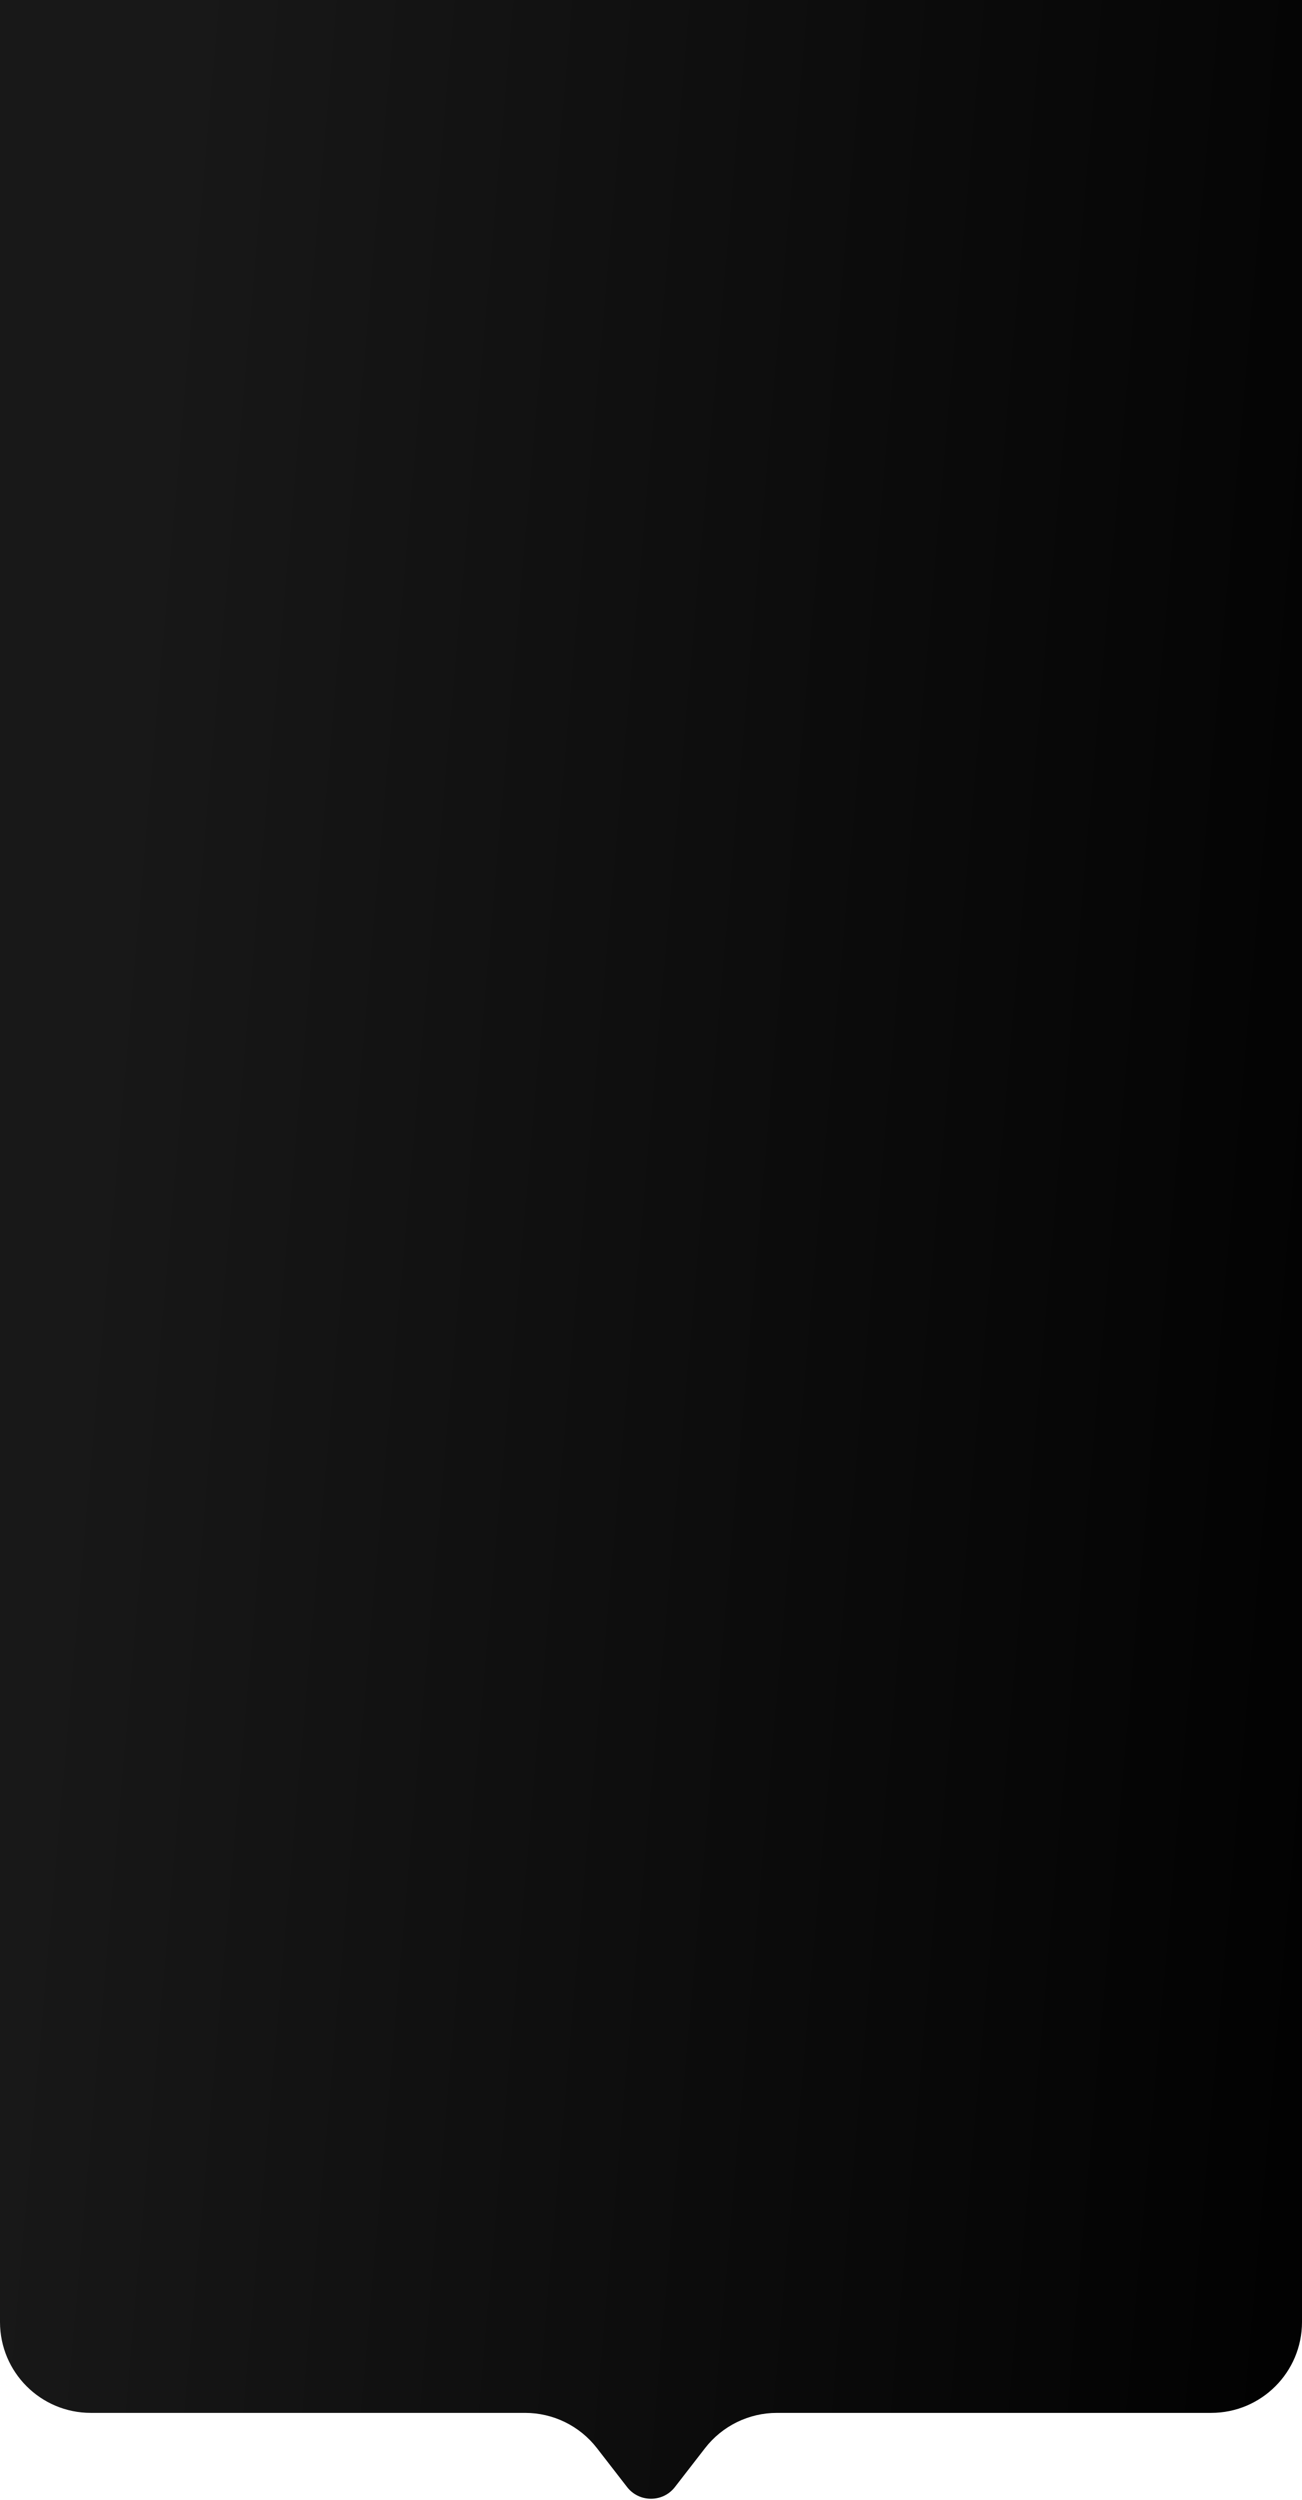 <?xml version="1.0" encoding="UTF-8"?> <svg xmlns="http://www.w3.org/2000/svg" width="430" height="825" viewBox="0 0 430 825" fill="none"><path d="M0 0H430V766.333C430 782.901 416.569 796.333 400 796.333H322.5H268.75H256.577C247.303 796.333 238.55 800.623 232.867 807.952L222.903 820.805C218.9 825.969 211.1 825.969 207.097 820.805L197.133 807.952C191.45 800.623 182.697 796.333 173.423 796.333H161.25H107.5H30C13.431 796.333 0 782.902 0 766.333V0Z" fill="url(#paint0_linear_4065_4)"></path><defs><linearGradient id="paint0_linear_4065_4" x1="51.759" y1="124.65" x2="514.704" y2="165.256" gradientUnits="userSpaceOnUse"><stop stop-color="#181818"></stop><stop offset="1"></stop></linearGradient></defs></svg> 